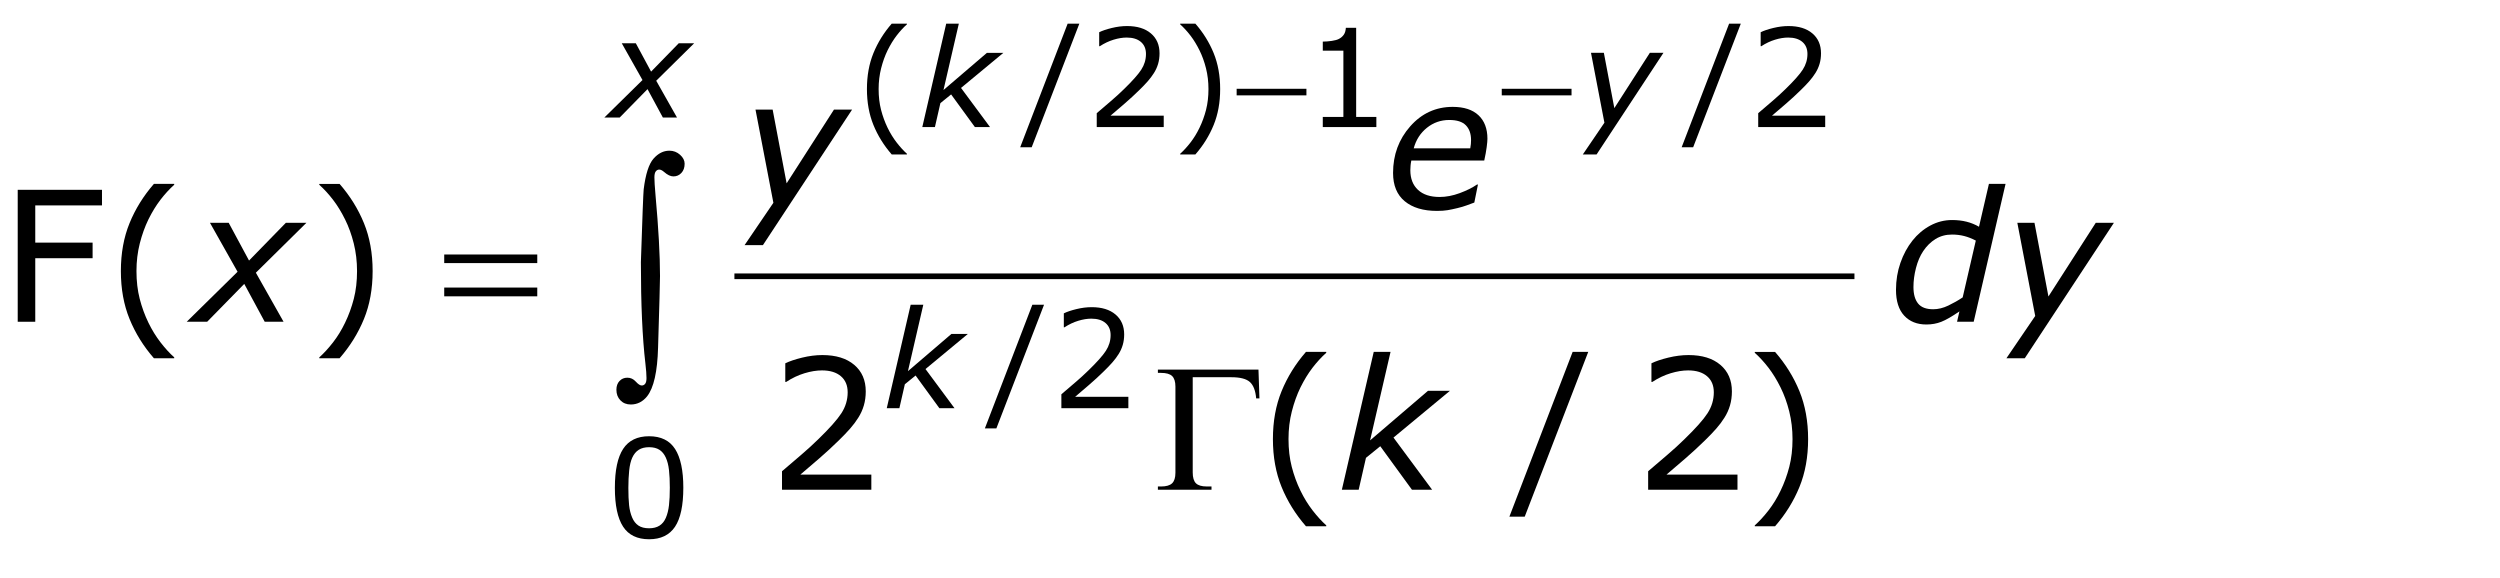 <?xml version="1.0" encoding="utf-8"?>
<!-- Generator: Adobe Illustrator 15.0.2, SVG Export Plug-In . SVG Version: 6.00 Build 0)  -->
<!DOCTYPE svg PUBLIC "-//W3C//DTD SVG 1.1//EN" "http://www.w3.org/Graphics/SVG/1.1/DTD/svg11.dtd">
<svg version="1.1" id="Layer_1" xmlns="http://www.w3.org/2000/svg" xmlns:xlink="http://www.w3.org/1999/xlink" x="0px" y="0px"
	 width="220.417px" height="51.001px" viewBox="0 0 220.417 51.001" enable-background="new 0 0 220.417 51.001"
	 xml:space="preserve">
<g>
	
		<line fill="none" stroke="#000000" stroke-width="0.5" stroke-miterlimit="10" x1="64.751" y1="24.36" x2="163.501" y2="24.36"/>
	<g>
		<path d="M8.992,18.11H3.109v3.281h5.055v1.375H3.109v5.602H1.562V16.735h7.43V18.11z"/>
		<path d="M15.36,31.587h-1.789c-0.922-1.058-1.638-2.211-2.148-3.461
			c-0.511-1.25-0.766-2.659-0.766-4.227s0.255-2.977,0.766-4.227c0.51-1.25,1.227-2.403,2.148-3.461
			h1.789v0.078c-0.422,0.38-0.824,0.819-1.207,1.316c-0.383,0.498-0.738,1.077-1.066,1.738
			c-0.312,0.641-0.566,1.347-0.762,2.117c-0.195,0.771-0.293,1.583-0.293,2.438
			c0,0.891,0.095,1.706,0.285,2.445c0.19,0.739,0.446,1.442,0.77,2.109
			c0.312,0.641,0.669,1.22,1.07,1.738c0.401,0.519,0.802,0.957,1.203,1.316V31.587z"/>
	</g>
	<g>
		<path d="M32.854,23.899c0,1.567-0.255,2.977-0.766,4.227c-0.511,1.25-1.227,2.403-2.148,3.461h-1.789
			v-0.078c0.401-0.359,0.803-0.798,1.207-1.316c0.403-0.519,0.759-1.098,1.066-1.738
			c0.323-0.667,0.579-1.37,0.77-2.109c0.19-0.739,0.285-1.555,0.285-2.445
			c0-0.854-0.097-1.667-0.289-2.438c-0.193-0.771-0.448-1.477-0.766-2.117
			c-0.328-0.661-0.684-1.241-1.066-1.738c-0.383-0.497-0.785-0.936-1.207-1.316v-0.078h1.789
			c0.922,1.058,1.638,2.211,2.148,3.461C32.598,20.923,32.854,22.332,32.854,23.899z"/>
	</g>
	<g>
		<path d="M116.932,46.399h-1.789c-0.922-1.058-1.638-2.211-2.148-3.461s-0.766-2.659-0.766-4.227
			s0.255-2.977,0.766-4.227s1.227-2.403,2.148-3.461h1.789v0.078
			c-0.422,0.38-0.824,0.819-1.207,1.316s-0.738,1.077-1.066,1.738
			c-0.312,0.641-0.566,1.347-0.762,2.117s-0.293,1.583-0.293,2.438c0,0.891,0.095,1.706,0.285,2.445
			s0.446,1.442,0.77,2.109c0.312,0.641,0.669,1.22,1.07,1.738s0.802,0.957,1.203,1.316V46.399z"/>
		<path d="M140.031,31.024l-5.602,14.531h-1.352l5.578-14.531H140.031z"/>
	</g>
	<g>
		<path d="M159.416,38.712c0,1.567-0.255,2.977-0.766,4.227s-1.227,2.403-2.148,3.461h-1.789v-0.078
			c0.401-0.359,0.804-0.798,1.207-1.316s0.759-1.098,1.066-1.738
			c0.323-0.667,0.579-1.37,0.77-2.109s0.285-1.555,0.285-2.445c0-0.854-0.097-1.667-0.289-2.438
			s-0.448-1.477-0.766-2.117c-0.328-0.661-0.684-1.241-1.066-1.738s-0.785-0.937-1.207-1.316v-0.078
			h1.789c0.922,1.058,1.638,2.211,2.148,3.461S159.416,37.145,159.416,38.712z"/>
	</g>
	<g>
		<path d="M79.962,13.617h-1.342c-0.691-0.793-1.229-1.658-1.611-2.596s-0.574-1.994-0.574-3.17
			s0.191-2.232,0.574-3.17s0.92-1.803,1.611-2.596h1.342v0.059
			c-0.316,0.285-0.618,0.614-0.905,0.987s-0.554,0.808-0.8,1.304
			c-0.234,0.48-0.425,1.01-0.571,1.588s-0.22,1.188-0.22,1.828c0,0.668,0.071,1.279,0.214,1.834
			s0.335,1.082,0.577,1.582c0.234,0.48,0.502,0.915,0.803,1.304s0.602,0.718,0.902,0.987V13.617z"/>
		<path d="M95.162,2.086l-4.201,10.898h-1.014l4.184-10.898H95.162z"/>
	</g>
	<g>
		<path d="M107.578,7.852c0,1.176-0.191,2.232-0.574,3.17s-0.92,1.803-1.611,2.596h-1.342v-0.059
			c0.301-0.27,0.603-0.599,0.905-0.987s0.569-0.823,0.8-1.304c0.242-0.5,0.435-1.027,0.577-1.582
			s0.214-1.166,0.214-1.834c0-0.641-0.072-1.25-0.217-1.828s-0.336-1.107-0.574-1.588
			c-0.246-0.496-0.513-0.931-0.8-1.304s-0.589-0.702-0.905-0.987V2.086h1.342
			c0.691,0.793,1.229,1.658,1.611,2.596S107.578,6.676,107.578,7.852z"/>
		<path d="M153.481,2.086l-4.201,10.898h-1.014l4.184-10.898H153.481z"/>
	</g>
	<g>
		<path d="M92.049,26.87l-4.201,10.898h-1.014l4.184-10.898H92.049z"/>
	</g>
	<g>
		<path d="M20.945,23.96l-2.435-4.318h1.652l1.794,3.331l3.248-3.331h1.813l-4.459,4.402l2.443,4.325
			h-1.662l-1.804-3.339l-3.271,3.339h-1.803L20.945,23.96z"/>
	</g>
	<g>
		<path d="M67.266,21.61h-1.618l2.539-3.731l-1.577-8.214h1.512l1.232,6.499l4.173-6.499H75.125
			L67.266,21.61z"/>
		<path d="M126.693,18.595c-1.207,0-2.154-0.284-2.841-0.852c-0.687-0.567-1.03-1.398-1.03-2.492
			c0-1.599,0.505-2.97,1.514-4.113c1.01-1.143,2.259-1.715,3.747-1.715
			c0.988,0,1.745,0.246,2.271,0.738c0.525,0.492,0.788,1.184,0.788,2.074
			c0,0.156-0.022,0.404-0.066,0.742c-0.044,0.339-0.116,0.732-0.215,1.18h-6.43
			c-0.031,0.151-0.054,0.3-0.066,0.445c-0.013,0.146-0.02,0.281-0.02,0.406
			c0,0.734,0.224,1.312,0.672,1.73c0.448,0.419,1.083,0.629,1.906,0.629
			c0.573,0,1.163-0.112,1.77-0.336c0.606-0.224,1.116-0.477,1.527-0.758h0.086l-0.32,1.586
			c-0.26,0.094-0.494,0.18-0.702,0.258s-0.474,0.156-0.796,0.234s-0.608,0.138-0.858,0.18
			C127.38,18.574,127.067,18.595,126.693,18.595z M129.627,13.079c0.026-0.151,0.044-0.278,0.055-0.383
			c0.011-0.104,0.016-0.219,0.016-0.344c0-0.557-0.152-0.992-0.457-1.305s-0.793-0.469-1.465-0.469
			c-0.739,0-1.396,0.229-1.969,0.688c-0.573,0.459-0.961,1.062-1.164,1.812H129.627z"/>
	</g>
	<g>
		<path d="M126.268,43.181h-1.779l-2.795-3.839l-1.261,1.024l-0.643,2.814h-1.483l2.811-12.156h1.482
			l-1.804,7.803l5.107-4.373h1.935l-4.979,4.125L126.268,43.181z"/>
	</g>
	<g>
		<path d="M176.824,16.212l-2.81,12.156h-1.468l0.211-0.914c-0.661,0.453-1.193,0.759-1.598,0.918
			c-0.403,0.159-0.843,0.238-1.316,0.238c-0.823,0-1.476-0.261-1.957-0.781s-0.723-1.278-0.723-2.273
			c0-0.839,0.13-1.631,0.391-2.379c0.26-0.747,0.614-1.402,1.062-1.965
			c0.442-0.557,0.966-0.999,1.569-1.324c0.604-0.325,1.245-0.488,1.922-0.488
			c0.464,0,0.891,0.05,1.281,0.148c0.391,0.099,0.755,0.247,1.093,0.445l0.875-3.781H176.824z
			 M174.201,21.211c-0.349-0.182-0.691-0.316-1.027-0.402s-0.693-0.129-1.073-0.129
			c-0.542,0-1.024,0.13-1.449,0.391c-0.424,0.261-0.787,0.617-1.089,1.07
			c-0.276,0.412-0.488,0.906-0.637,1.484s-0.223,1.138-0.223,1.68c0,0.636,0.137,1.121,0.41,1.457
			c0.272,0.336,0.717,0.504,1.33,0.504c0.438,0,0.884-0.109,1.339-0.328s0.876-0.458,1.261-0.717
			L174.201,21.211z"/>
		<path d="M178.517,31.587h-1.618l2.539-3.73l-1.577-8.215h1.512l1.231,6.498l4.173-6.498h1.6
			L178.517,31.587z"/>
	</g>
	<g>
		<path d="M87.287,11.203h-1.334l-2.096-2.879l-0.946,0.769l-0.482,2.11h-1.112l2.107-9.117h1.113
			l-1.353,5.852l3.83-3.28h1.451l-3.734,3.094L87.287,11.203z"/>
		<path d="M140.766,13.617h-1.213l1.903-2.798l-1.183-6.161h1.134l0.924,4.874l3.13-4.874h1.199
			L140.766,13.617z"/>
	</g>
	<g>
		<path d="M84.154,35.987h-1.334l-2.096-2.879l-0.946,0.769L79.296,35.987h-1.112l2.107-9.117h1.113
			l-1.353,5.853l3.83-3.28h1.451l-3.734,3.094L84.154,35.987z"/>
	</g>
	<g>
		<path d="M56.646,7.056l-1.826-3.239h1.239l1.345,2.498l2.436-2.498h1.36l-3.344,3.301l1.833,3.244
			h-1.246l-1.353-2.504l-2.453,2.504h-1.352L56.646,7.056z"/>
	</g>
	<g>
		<path d="M39.166,22.438h8.203v0.758h-8.203V22.438z M39.166,25.353h8.203v0.773h-8.203V25.353z"/>
	</g>
	<g>
		<path d="M109.031,7.828h6.152V8.408h-6.152V7.828z"/>
		<path d="M132.405,7.828h6.152V8.408h-6.152V7.828z"/>
	</g>
	<g>
		<path d="M56.505,23.116c0.129-3.946,0.211-6.087,0.247-6.424c0.165-1.332,0.453-2.232,0.865-2.702
			c0.412-0.469,0.879-0.704,1.402-0.704c0.358,0,0.671,0.12,0.94,0.36
			c0.269,0.24,0.403,0.503,0.403,0.79c0,0.337-0.095,0.607-0.285,0.811
			c-0.19,0.204-0.424,0.306-0.704,0.306c-0.251,0-0.523-0.129-0.816-0.387
			c-0.165-0.143-0.308-0.215-0.43-0.215c-0.122,0-0.224,0.052-0.306,0.156
			c-0.083,0.104-0.124,0.281-0.124,0.532c0,0.301,0.032,0.82,0.097,1.558
			c0.265,2.937,0.397,5.317,0.397,7.144c0,0.479-0.058,2.585-0.172,6.316
			c-0.058,2.112-0.38,3.541-0.967,4.286c-0.387,0.479-0.867,0.72-1.439,0.72
			c-0.373,0-0.677-0.122-0.913-0.365s-0.354-0.555-0.354-0.935c0-0.322,0.091-0.58,0.274-0.773
			s0.414-0.29,0.693-0.29c0.286,0,0.533,0.114,0.741,0.344c0.208,0.229,0.383,0.344,0.526,0.344
			c0.122,0,0.222-0.05,0.301-0.15c0.079-0.101,0.118-0.269,0.118-0.505
			c0-0.301-0.032-0.73-0.097-1.289C56.637,29.787,56.505,26.812,56.505,23.116z"/>
	</g>
	<g>
		<path d="M102.602,11.203h-5.906V9.979c0.41-0.352,0.821-0.703,1.233-1.055s0.796-0.701,1.151-1.049
			c0.75-0.727,1.264-1.304,1.541-1.731s0.416-0.89,0.416-1.386c0-0.453-0.149-0.808-0.448-1.063
			s-0.716-0.384-1.251-0.384c-0.355,0-0.74,0.062-1.154,0.188s-0.818,0.316-1.213,0.574h-0.059V2.842
			c0.277-0.137,0.647-0.262,1.11-0.375s0.911-0.17,1.345-0.17c0.895,0,1.596,0.216,2.104,0.647
			s0.762,1.017,0.762,1.755c0,0.332-0.042,0.642-0.126,0.929s-0.208,0.56-0.372,0.817
			c-0.152,0.242-0.331,0.48-0.536,0.715s-0.454,0.494-0.747,0.779
			c-0.418,0.41-0.85,0.808-1.295,1.192s-0.861,0.741-1.248,1.069h4.693V11.203z"/>
		<path d="M121.349,11.203h-4.723V10.312h1.816V4.465h-1.816V3.668c0.246,0,0.51-0.021,0.791-0.062
			s0.494-0.101,0.639-0.179c0.18-0.098,0.321-0.222,0.425-0.372s0.163-0.353,0.179-0.606h0.908
			v7.863h1.781V11.203z"/>
	</g>
	<g>
		<path d="M160.922,11.203h-5.906V9.979c0.41-0.352,0.821-0.703,1.233-1.055s0.796-0.701,1.151-1.049
			c0.75-0.727,1.264-1.304,1.541-1.731s0.416-0.89,0.416-1.386c0-0.453-0.149-0.808-0.448-1.063
			s-0.716-0.384-1.251-0.384c-0.355,0-0.74,0.062-1.154,0.188s-0.818,0.316-1.213,0.574h-0.059V2.842
			c0.277-0.137,0.647-0.262,1.11-0.375s0.911-0.17,1.345-0.17c0.895,0,1.596,0.216,2.104,0.647
			s0.762,1.017,0.762,1.755c0,0.332-0.042,0.642-0.126,0.929s-0.208,0.56-0.372,0.817
			c-0.152,0.242-0.331,0.48-0.536,0.715s-0.454,0.494-0.747,0.779
			c-0.418,0.41-0.85,0.808-1.295,1.192s-0.861,0.741-1.248,1.069h4.693V11.203z"/>
	</g>
	<g>
		<path d="M99.484,35.987h-5.906V34.763c0.41-0.352,0.821-0.703,1.233-1.055s0.796-0.701,1.151-1.049
			c0.75-0.727,1.264-1.304,1.541-1.731s0.416-0.89,0.416-1.386c0-0.453-0.149-0.808-0.448-1.063
			s-0.716-0.384-1.251-0.384c-0.355,0-0.74,0.062-1.154,0.188s-0.818,0.316-1.213,0.574h-0.059v-1.23
			c0.277-0.137,0.647-0.262,1.11-0.375s0.911-0.17,1.345-0.17c0.895,0,1.596,0.216,2.104,0.647
			s0.762,1.017,0.762,1.755c0,0.332-0.042,0.642-0.126,0.929s-0.208,0.56-0.372,0.817
			c-0.152,0.242-0.331,0.48-0.536,0.715s-0.454,0.494-0.747,0.779
			c-0.418,0.41-0.85,0.808-1.295,1.192s-0.861,0.741-1.248,1.069h4.693V35.987z"/>
	</g>
	<g>
		<path d="M60.246,42.997c0,1.566-0.245,2.716-0.735,3.448s-1.251,1.099-2.282,1.099
			c-1.047,0-1.812-0.371-2.294-1.113s-0.724-1.883-0.724-3.422c0-1.551,0.244-2.696,0.732-3.437
			s1.25-1.11,2.285-1.11c1.047,0,1.812,0.376,2.294,1.128S60.246,41.478,60.246,42.997z
			 M58.705,45.657c0.137-0.316,0.229-0.688,0.278-1.116s0.073-0.942,0.073-1.544
			c0-0.594-0.024-1.109-0.073-1.547s-0.144-0.809-0.284-1.113c-0.137-0.301-0.323-0.527-0.56-0.68
			s-0.54-0.229-0.911-0.229c-0.367,0-0.671,0.076-0.911,0.229s-0.431,0.383-0.571,0.691
			c-0.133,0.289-0.224,0.666-0.272,1.131s-0.073,0.975-0.073,1.529c0,0.609,0.021,1.119,0.064,1.529
			s0.135,0.777,0.275,1.102c0.129,0.305,0.312,0.537,0.548,0.697s0.55,0.24,0.94,0.24
			c0.367,0,0.672-0.076,0.914-0.229S58.572,45.966,58.705,45.657z"/>
	</g>
	<g>
		<path d="M76.822,43.181h-7.875v-1.633c0.547-0.469,1.095-0.938,1.645-1.406
			c0.549-0.469,1.061-0.935,1.535-1.398c1-0.969,1.685-1.738,2.055-2.309
			c0.37-0.57,0.555-1.187,0.555-1.848c0-0.604-0.199-1.077-0.598-1.418s-0.955-0.512-1.668-0.512
			c-0.474,0-0.987,0.083-1.539,0.25c-0.552,0.167-1.091,0.422-1.617,0.766h-0.078v-1.641
			c0.37-0.183,0.863-0.349,1.48-0.5s1.215-0.227,1.793-0.227c1.192,0,2.127,0.288,2.805,0.863
			c0.677,0.575,1.016,1.355,1.016,2.34c0,0.442-0.056,0.855-0.168,1.238
			c-0.112,0.383-0.277,0.746-0.496,1.09c-0.203,0.323-0.441,0.641-0.715,0.953
			s-0.605,0.659-0.996,1.039c-0.558,0.547-1.133,1.077-1.727,1.59s-1.148,0.988-1.664,1.426h6.258
			V43.181z"/>
		<path d="M153.187,43.181h-7.875v-1.633c0.547-0.469,1.095-0.938,1.645-1.406s1.062-0.935,1.535-1.398
			c1-0.969,1.685-1.738,2.055-2.309s0.555-1.187,0.555-1.848c0-0.604-0.199-1.077-0.598-1.418
			s-0.954-0.512-1.668-0.512c-0.474,0-0.987,0.083-1.539,0.25s-1.091,0.422-1.617,0.766h-0.078v-1.641
			c0.37-0.183,0.863-0.349,1.48-0.5s1.215-0.227,1.793-0.227c1.192,0,2.128,0.288,2.805,0.863
			s1.016,1.355,1.016,2.34c0,0.442-0.056,0.855-0.168,1.238s-0.277,0.746-0.496,1.09
			c-0.203,0.323-0.441,0.641-0.715,0.953s-0.605,0.659-0.996,1.039
			c-0.558,0.547-1.133,1.077-1.727,1.59s-1.148,0.988-1.664,1.426h6.258V43.181z"/>
	</g>
	<g>
		<path d="M110.955,32.587l0.086,2.539h-0.289c-0.058-0.683-0.242-1.164-0.555-1.445
			s-0.856-0.422-1.633-0.422h-3.406v8.398c0,0.448,0.095,0.766,0.285,0.953s0.507,0.281,0.949,0.281
			h0.422v0.289h-4.727V42.892h0.273c0.458,0,0.785-0.094,0.98-0.281s0.293-0.497,0.293-0.93v-7.594
			c0-0.433-0.097-0.742-0.289-0.93s-0.521-0.281-0.984-0.281h-0.273v-0.289H110.955z"/>
	</g>
</g>
</svg>
